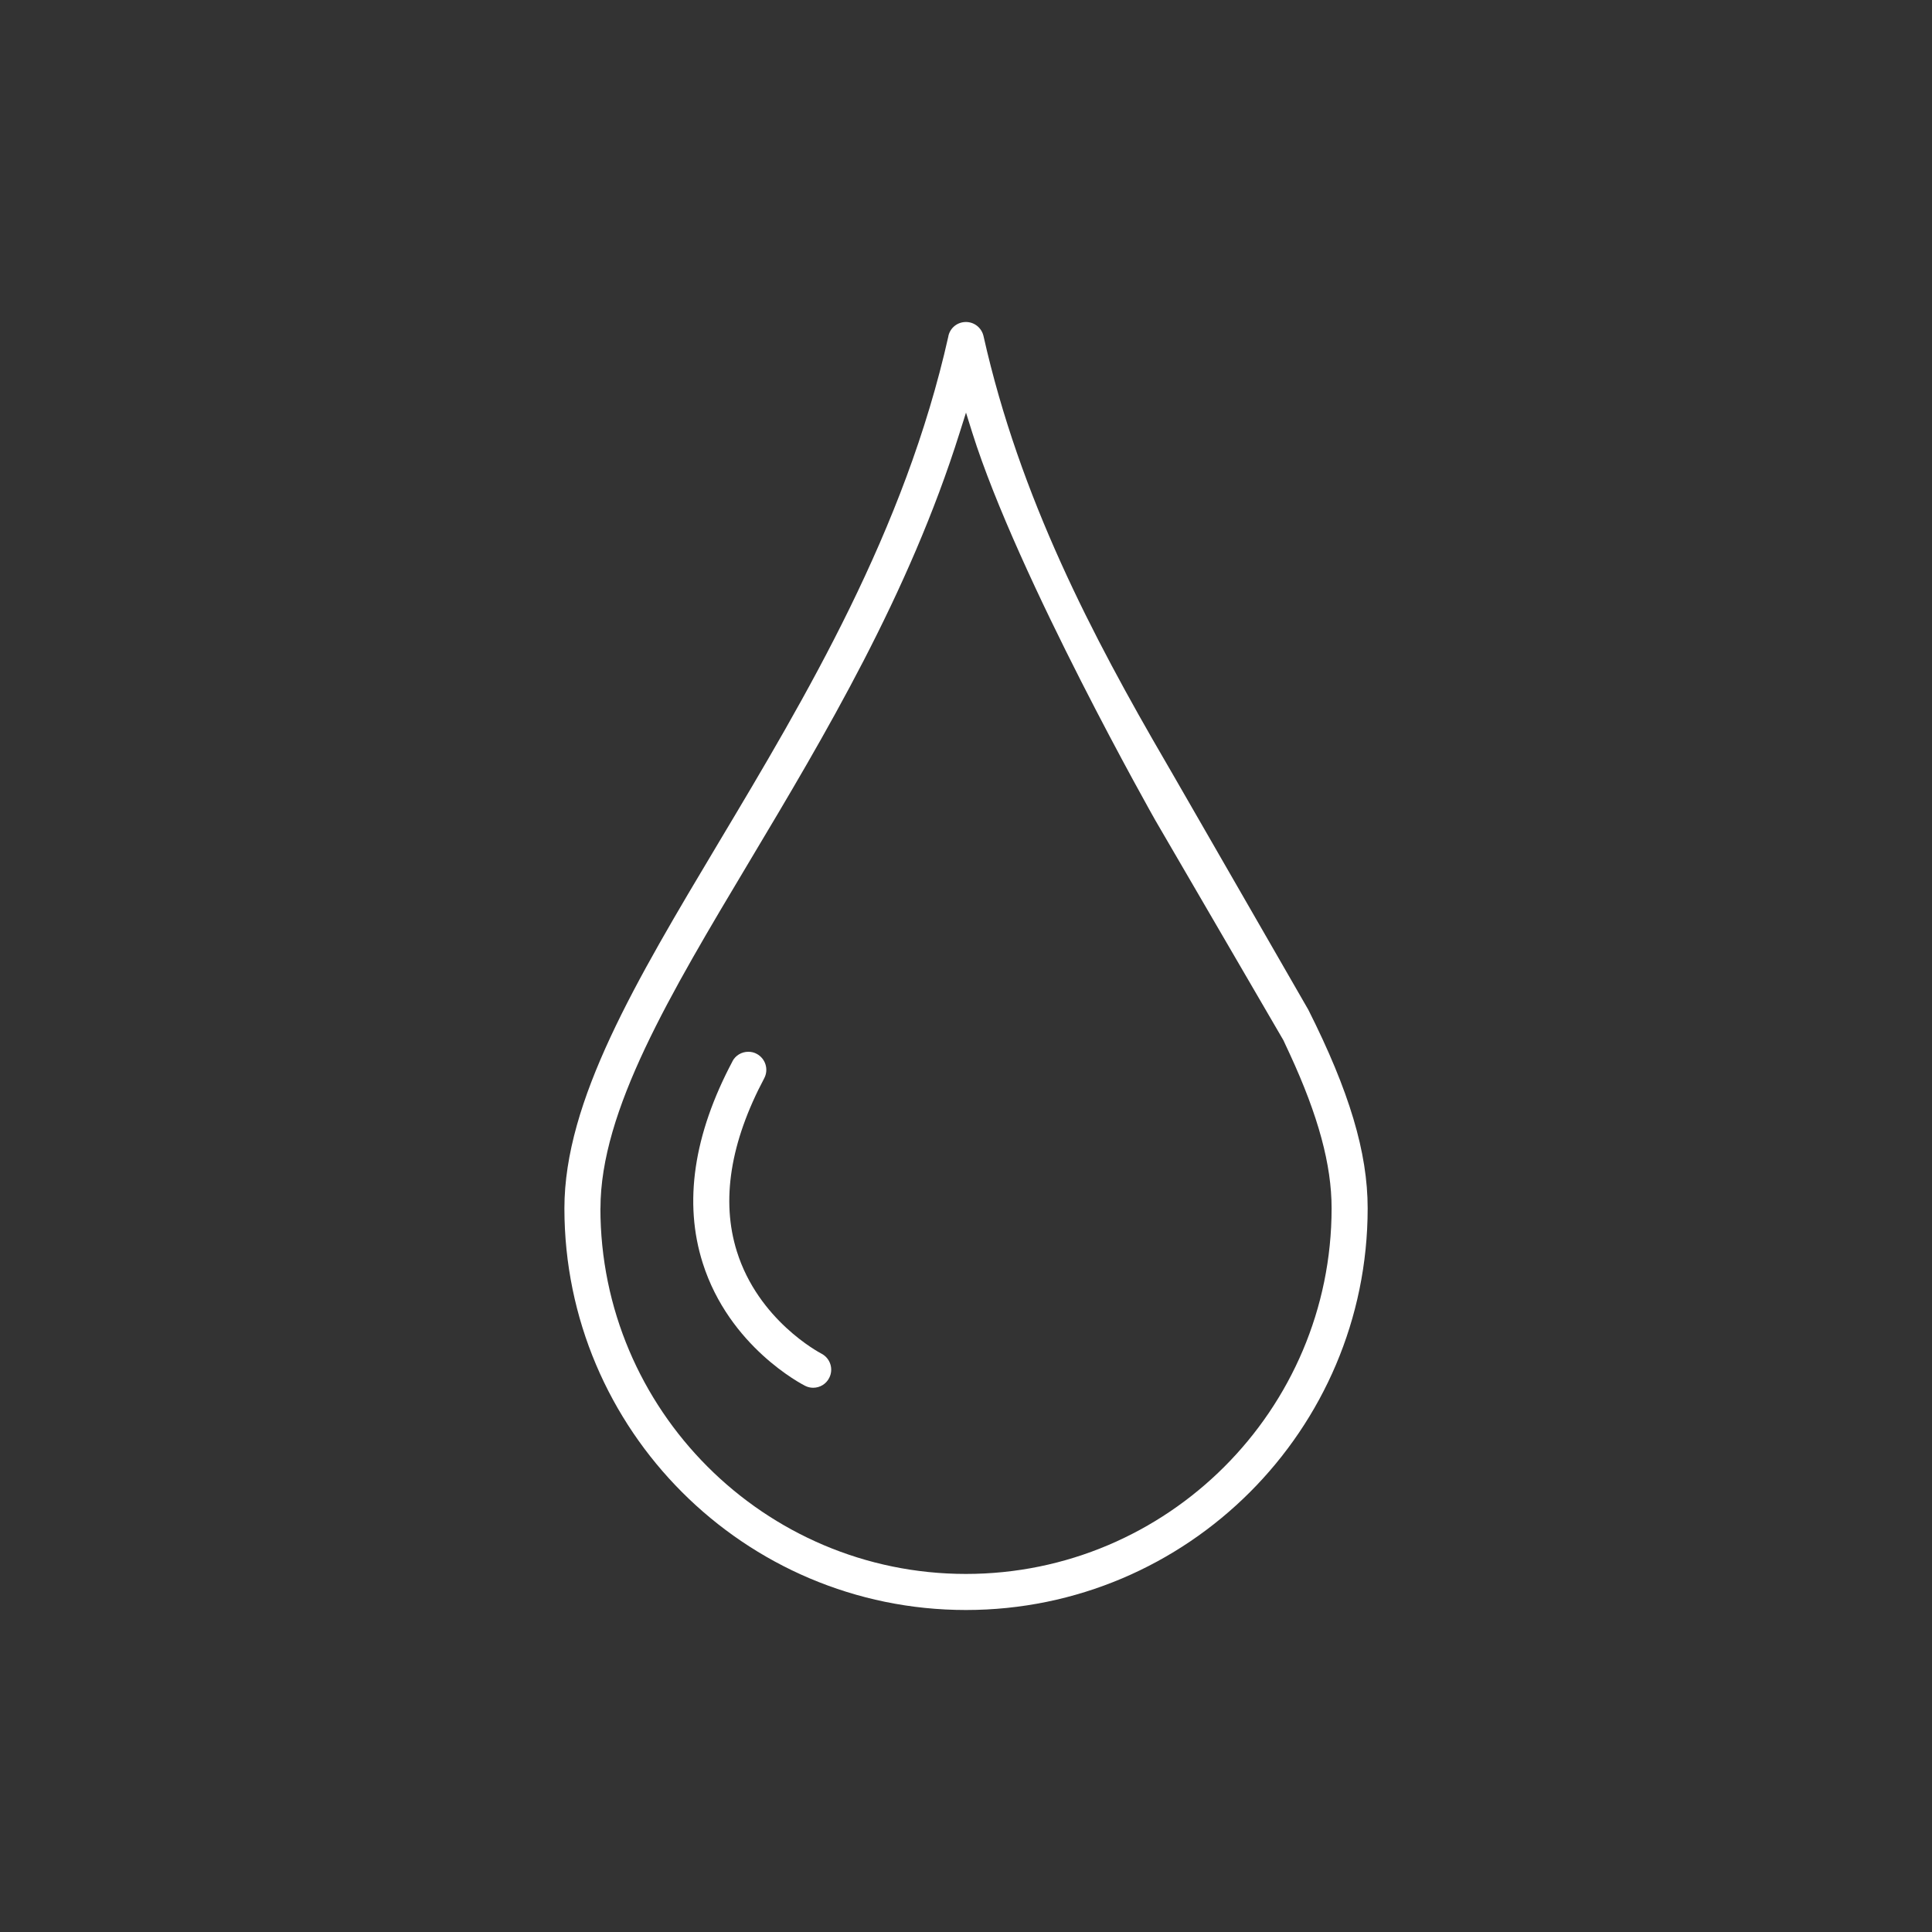 <?xml version="1.0" encoding="UTF-8"?><svg id="a" xmlns="http://www.w3.org/2000/svg" viewBox="0 0 300 300"><rect x="0" y="0" width="300" height="300" fill="#333333" stroke="none"/><defs><style>.b{fill:#fff;}</style></defs><path class="b" d="M147.26,52.19c.28-1.29,1.4-2.19,2.73-2.19s2.44,.92,2.73,2.19c5.63,25.09,16.94,46.65,28.33,66.21l1.06,1.83,21.05,36.57c6.37,12.66,9.21,22.16,9.21,30.83,0,34.39-27.99,62.37-62.38,62.37s-62.35-27.98-62.35-62.37c0-16.71,11.09-35.26,23.95-56.79,13.55-22.67,28.9-48.37,35.68-78.65Zm-54.03,135.43c0,31.3,25.46,56.78,56.76,56.78s56.78-25.47,56.78-56.78c0-6.75-2.06-14.35-6.48-23.93l-1.01-2.17-19.89-34.16s-21.34-37.67-28.43-60.22l-.96-3.07-.97,3.07c-7.91,25.19-21.03,47.16-32.61,66.54l-.03,.05c-12.42,20.78-23.15,38.73-23.15,53.9Z"/><path class="b" d="M113.73,164.8c.48-.92,1.43-1.48,2.47-1.48,.46,0,.9,.1,1.3,.32,1.37,.73,1.89,2.42,1.17,3.79-5.29,9.97-6.72,19.01-4.25,26.89,3.34,10.67,12.73,15.66,13.13,15.87,1.37,.71,1.92,2.39,1.21,3.77-.47,.94-1.43,1.53-2.49,1.53-.43,0-.86-.1-1.25-.3-.47-.24-11.77-6.05-15.9-19.06-2.98-9.38-1.43-19.92,4.61-31.31Z"/></svg>